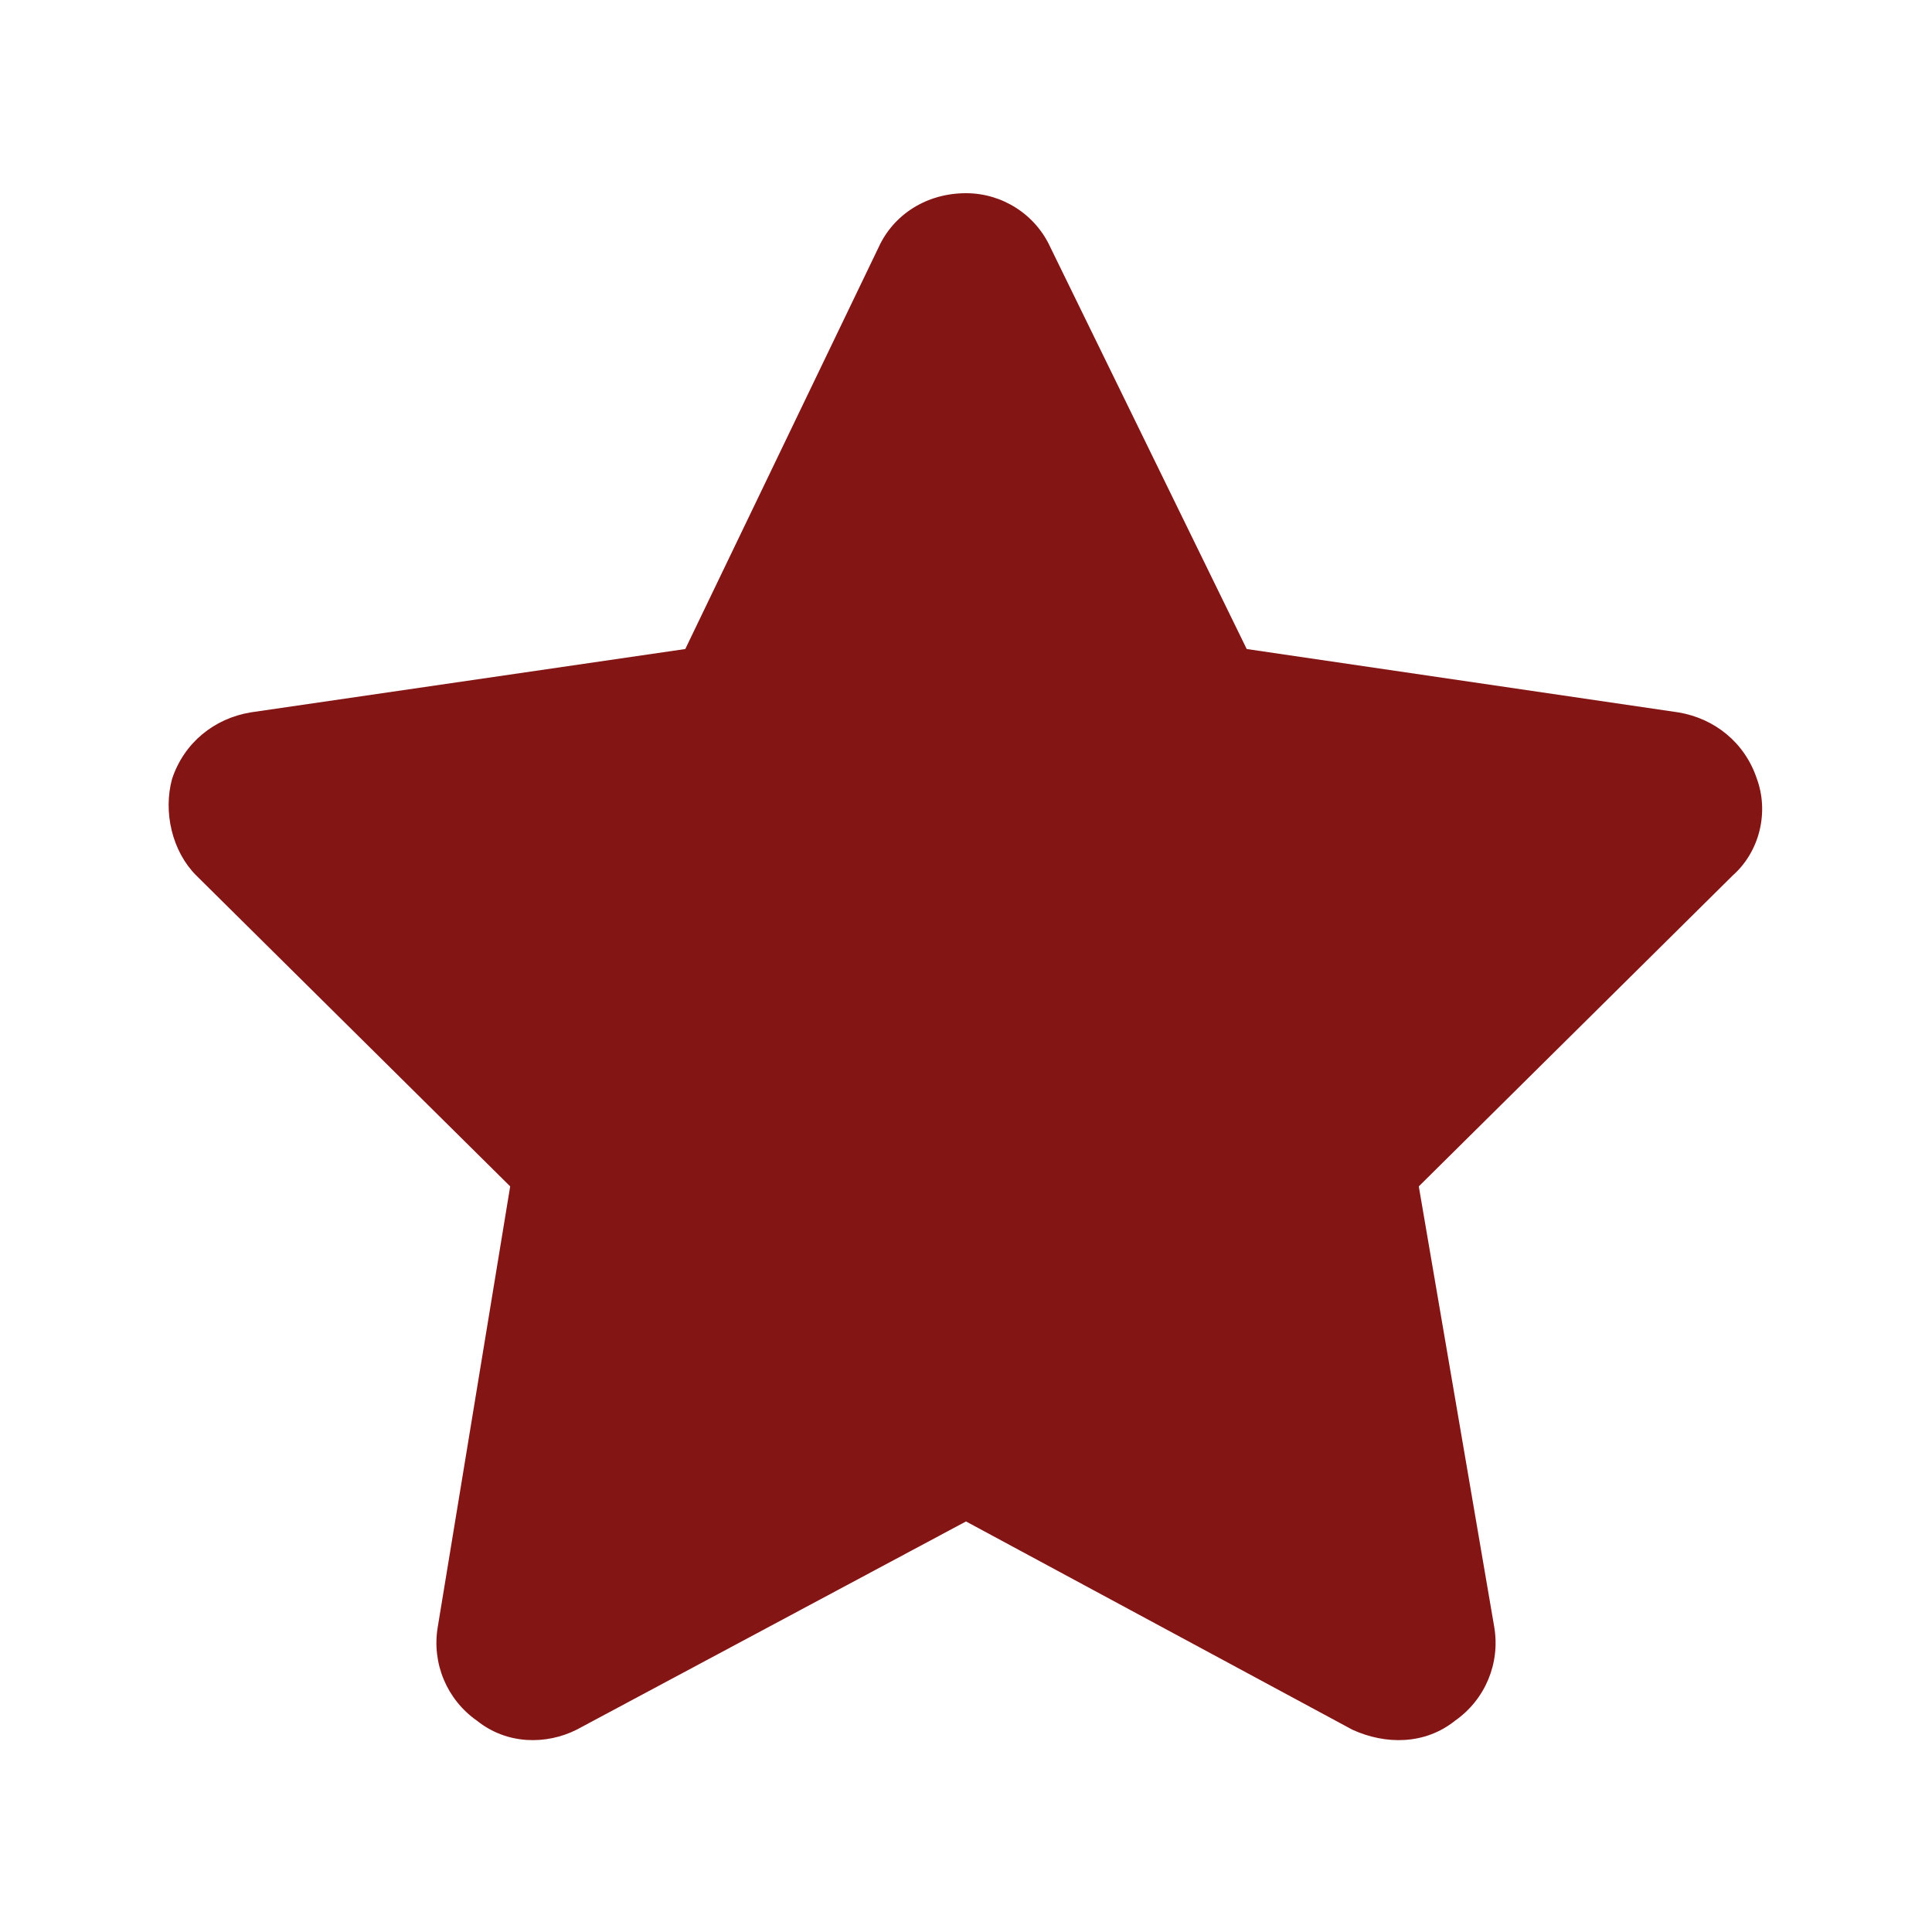 <svg width="30" height="30" viewBox="0 0 30 30" fill="none"
    xmlns="http://www.w3.org/2000/svg">
    <path d="M16.312 3.844L19.359 10.078L26.062 11.062C26.625 11.156 27.094 11.531 27.281 12.094C27.469 12.609 27.328 13.219 26.906 13.594L22.031 18.422L23.203 25.266C23.297 25.828 23.062 26.391 22.594 26.719C22.125 27.094 21.516 27.094 21 26.859L15 23.625L8.953 26.859C8.484 27.094 7.875 27.094 7.406 26.719C6.938 26.391 6.703 25.828 6.797 25.266L7.922 18.422L3.047 13.594C2.672 13.219 2.531 12.609 2.672 12.094C2.859 11.531 3.328 11.156 3.891 11.062L10.641 10.078L13.641 3.844C13.875 3.328 14.391 3 15 3C15.562 3 16.078 3.328 16.312 3.844Z" fill="#841515"/>
</svg>
